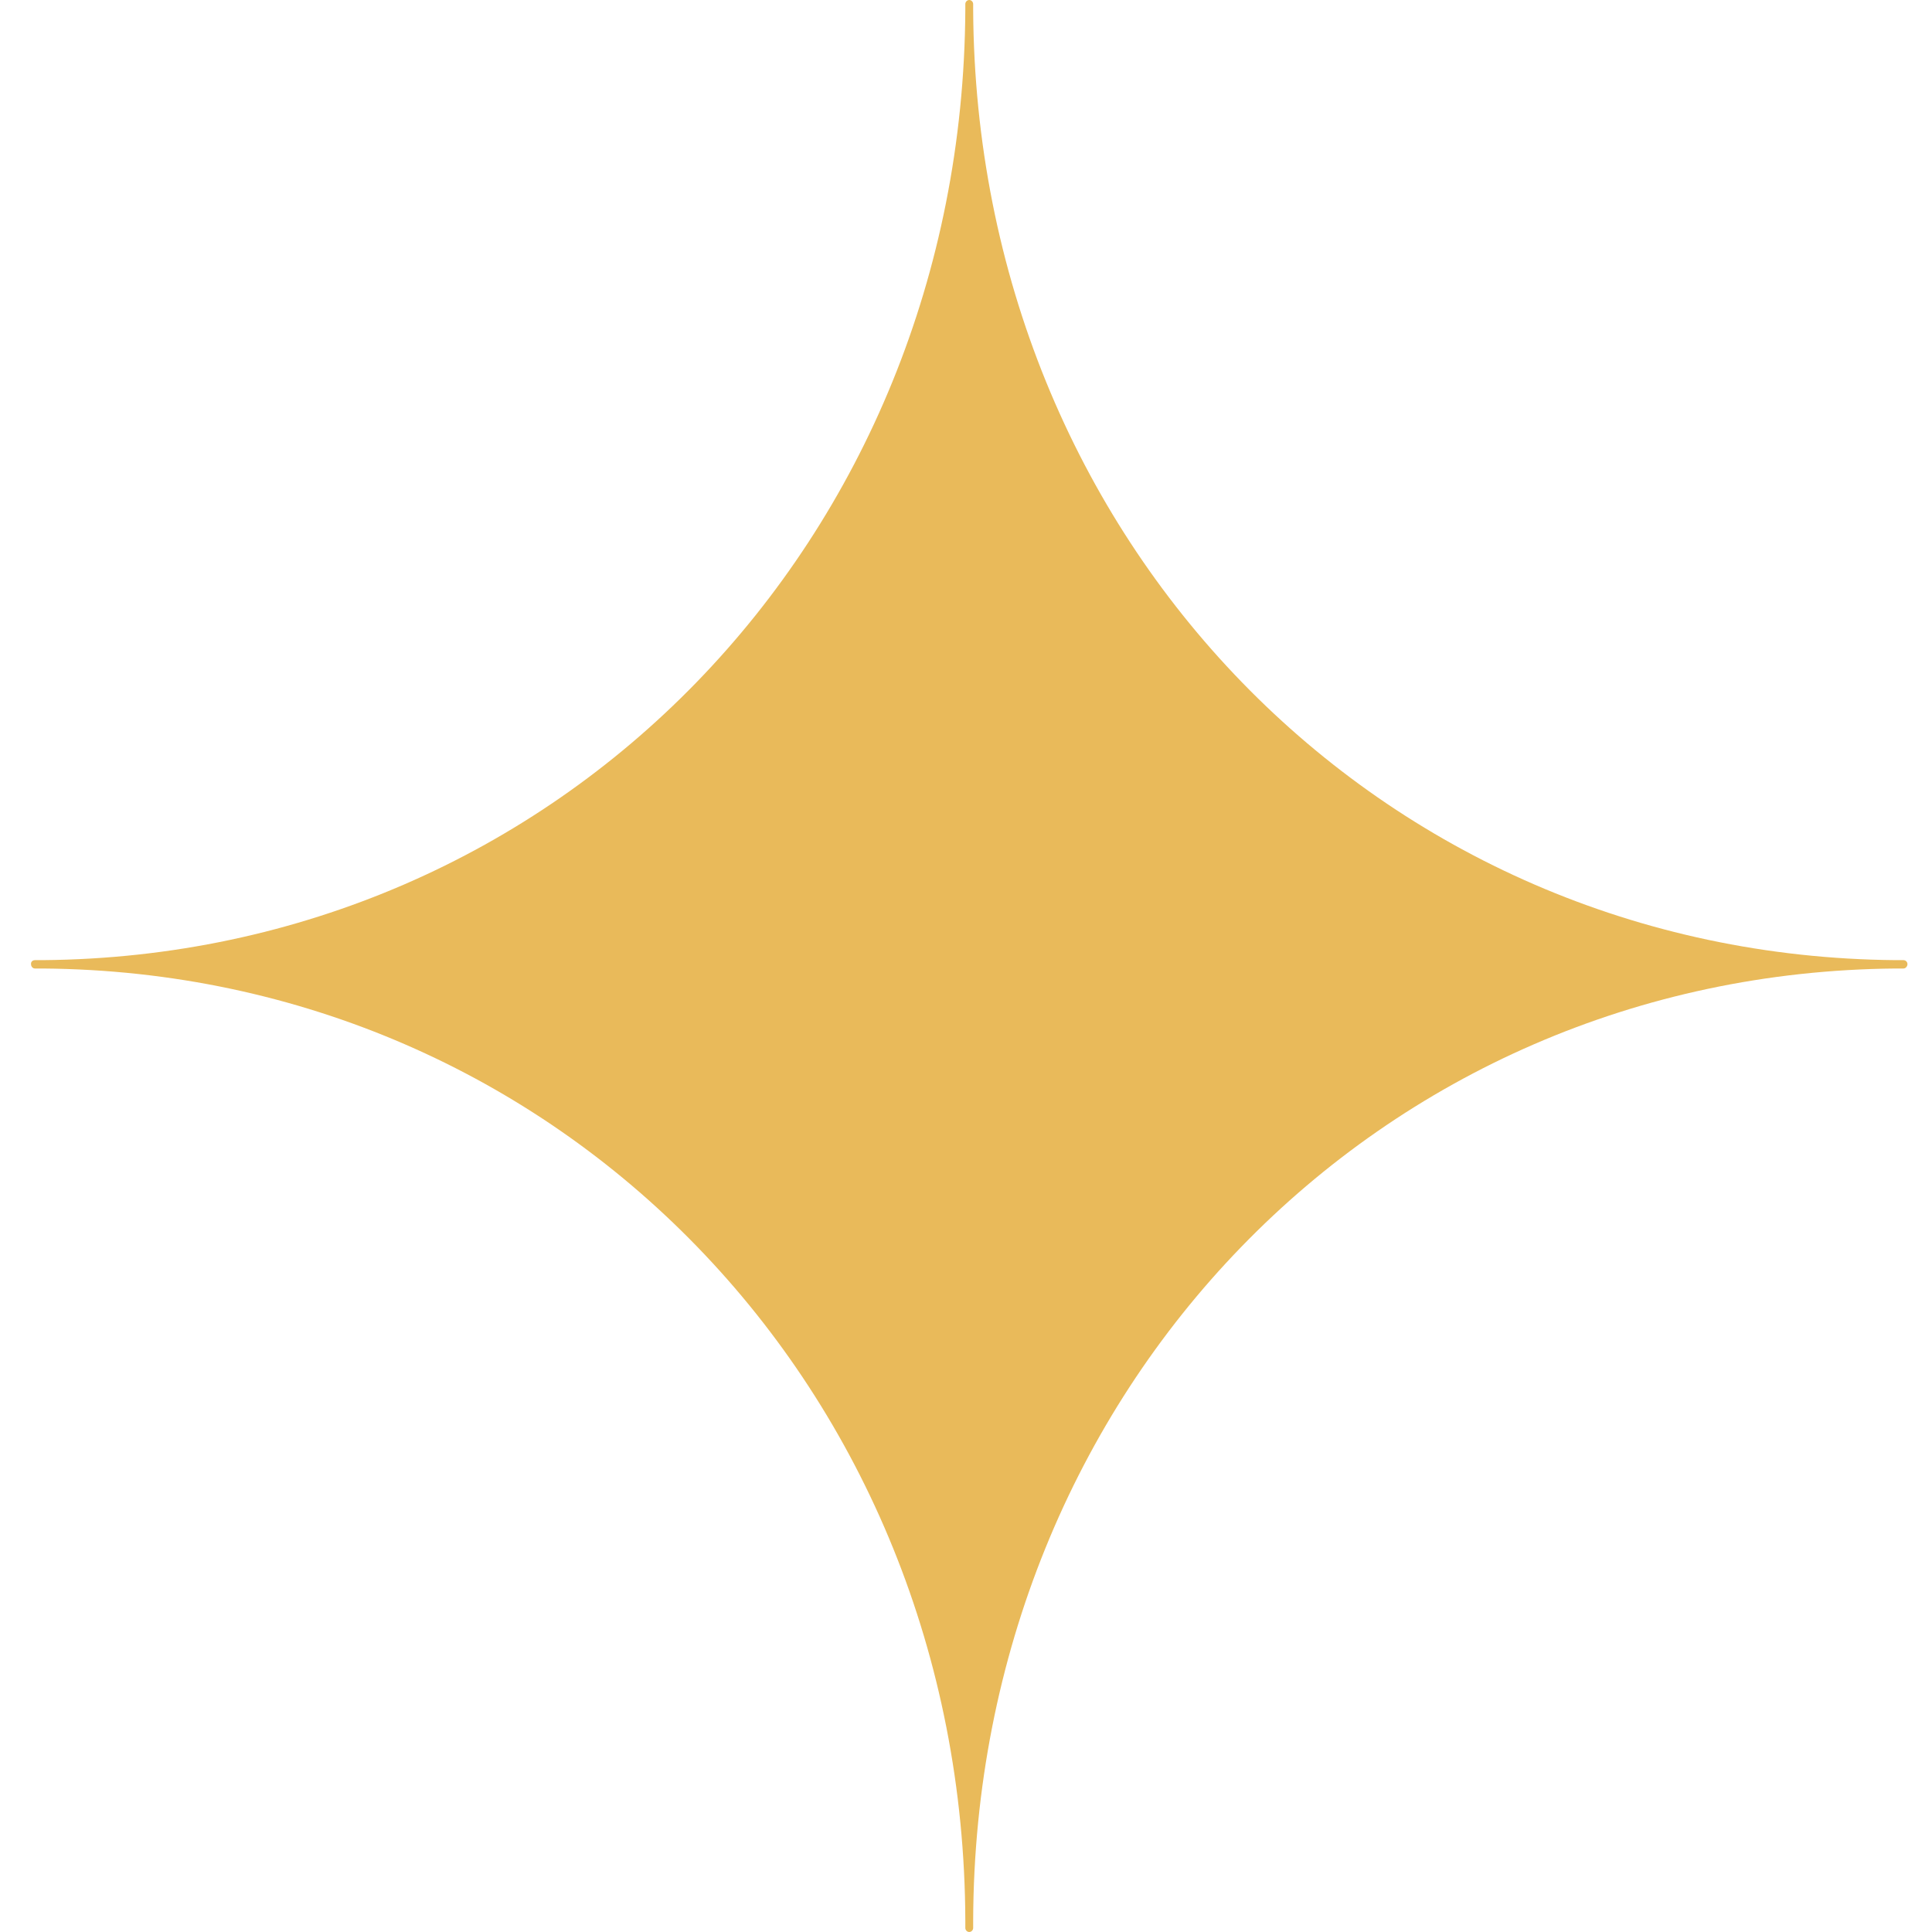 <?xml version="1.0" encoding="UTF-8"?>
<svg xmlns="http://www.w3.org/2000/svg" width="34" height="34" viewBox="0 0 34 34" fill="none">
  <path d="M0.615 16.897C0.662 16.897 0.71 16.897 0.752 16.897C9.836 16.82 16.935 9.512 16.988 0.174C16.988 0.141 16.988 0.103 16.988 0.071C16.988 0.033 17.02 0 17.057 0C17.094 0 17.126 0.033 17.126 0.071C17.126 0.103 17.126 0.141 17.126 0.174C17.179 9.512 24.278 16.82 33.362 16.897C33.41 16.897 33.457 16.897 33.499 16.897C33.537 16.897 33.568 16.929 33.568 16.967C33.568 17.005 33.537 17.044 33.499 17.044C33.452 17.044 33.404 17.044 33.362 17.044C24.267 17.12 17.158 24.445 17.126 33.799C17.126 33.842 17.126 33.886 17.126 33.929C17.126 33.967 17.094 34 17.057 34C17.02 34 16.988 33.967 16.988 33.929C16.988 33.886 16.988 33.842 16.988 33.799C16.957 24.445 9.847 17.114 0.752 17.044C0.705 17.044 0.657 17.044 0.615 17.044C0.578 17.044 0.546 17.011 0.546 16.967C0.541 16.929 0.572 16.897 0.615 16.897Z" fill="#E9BA5A"></path>
</svg>
